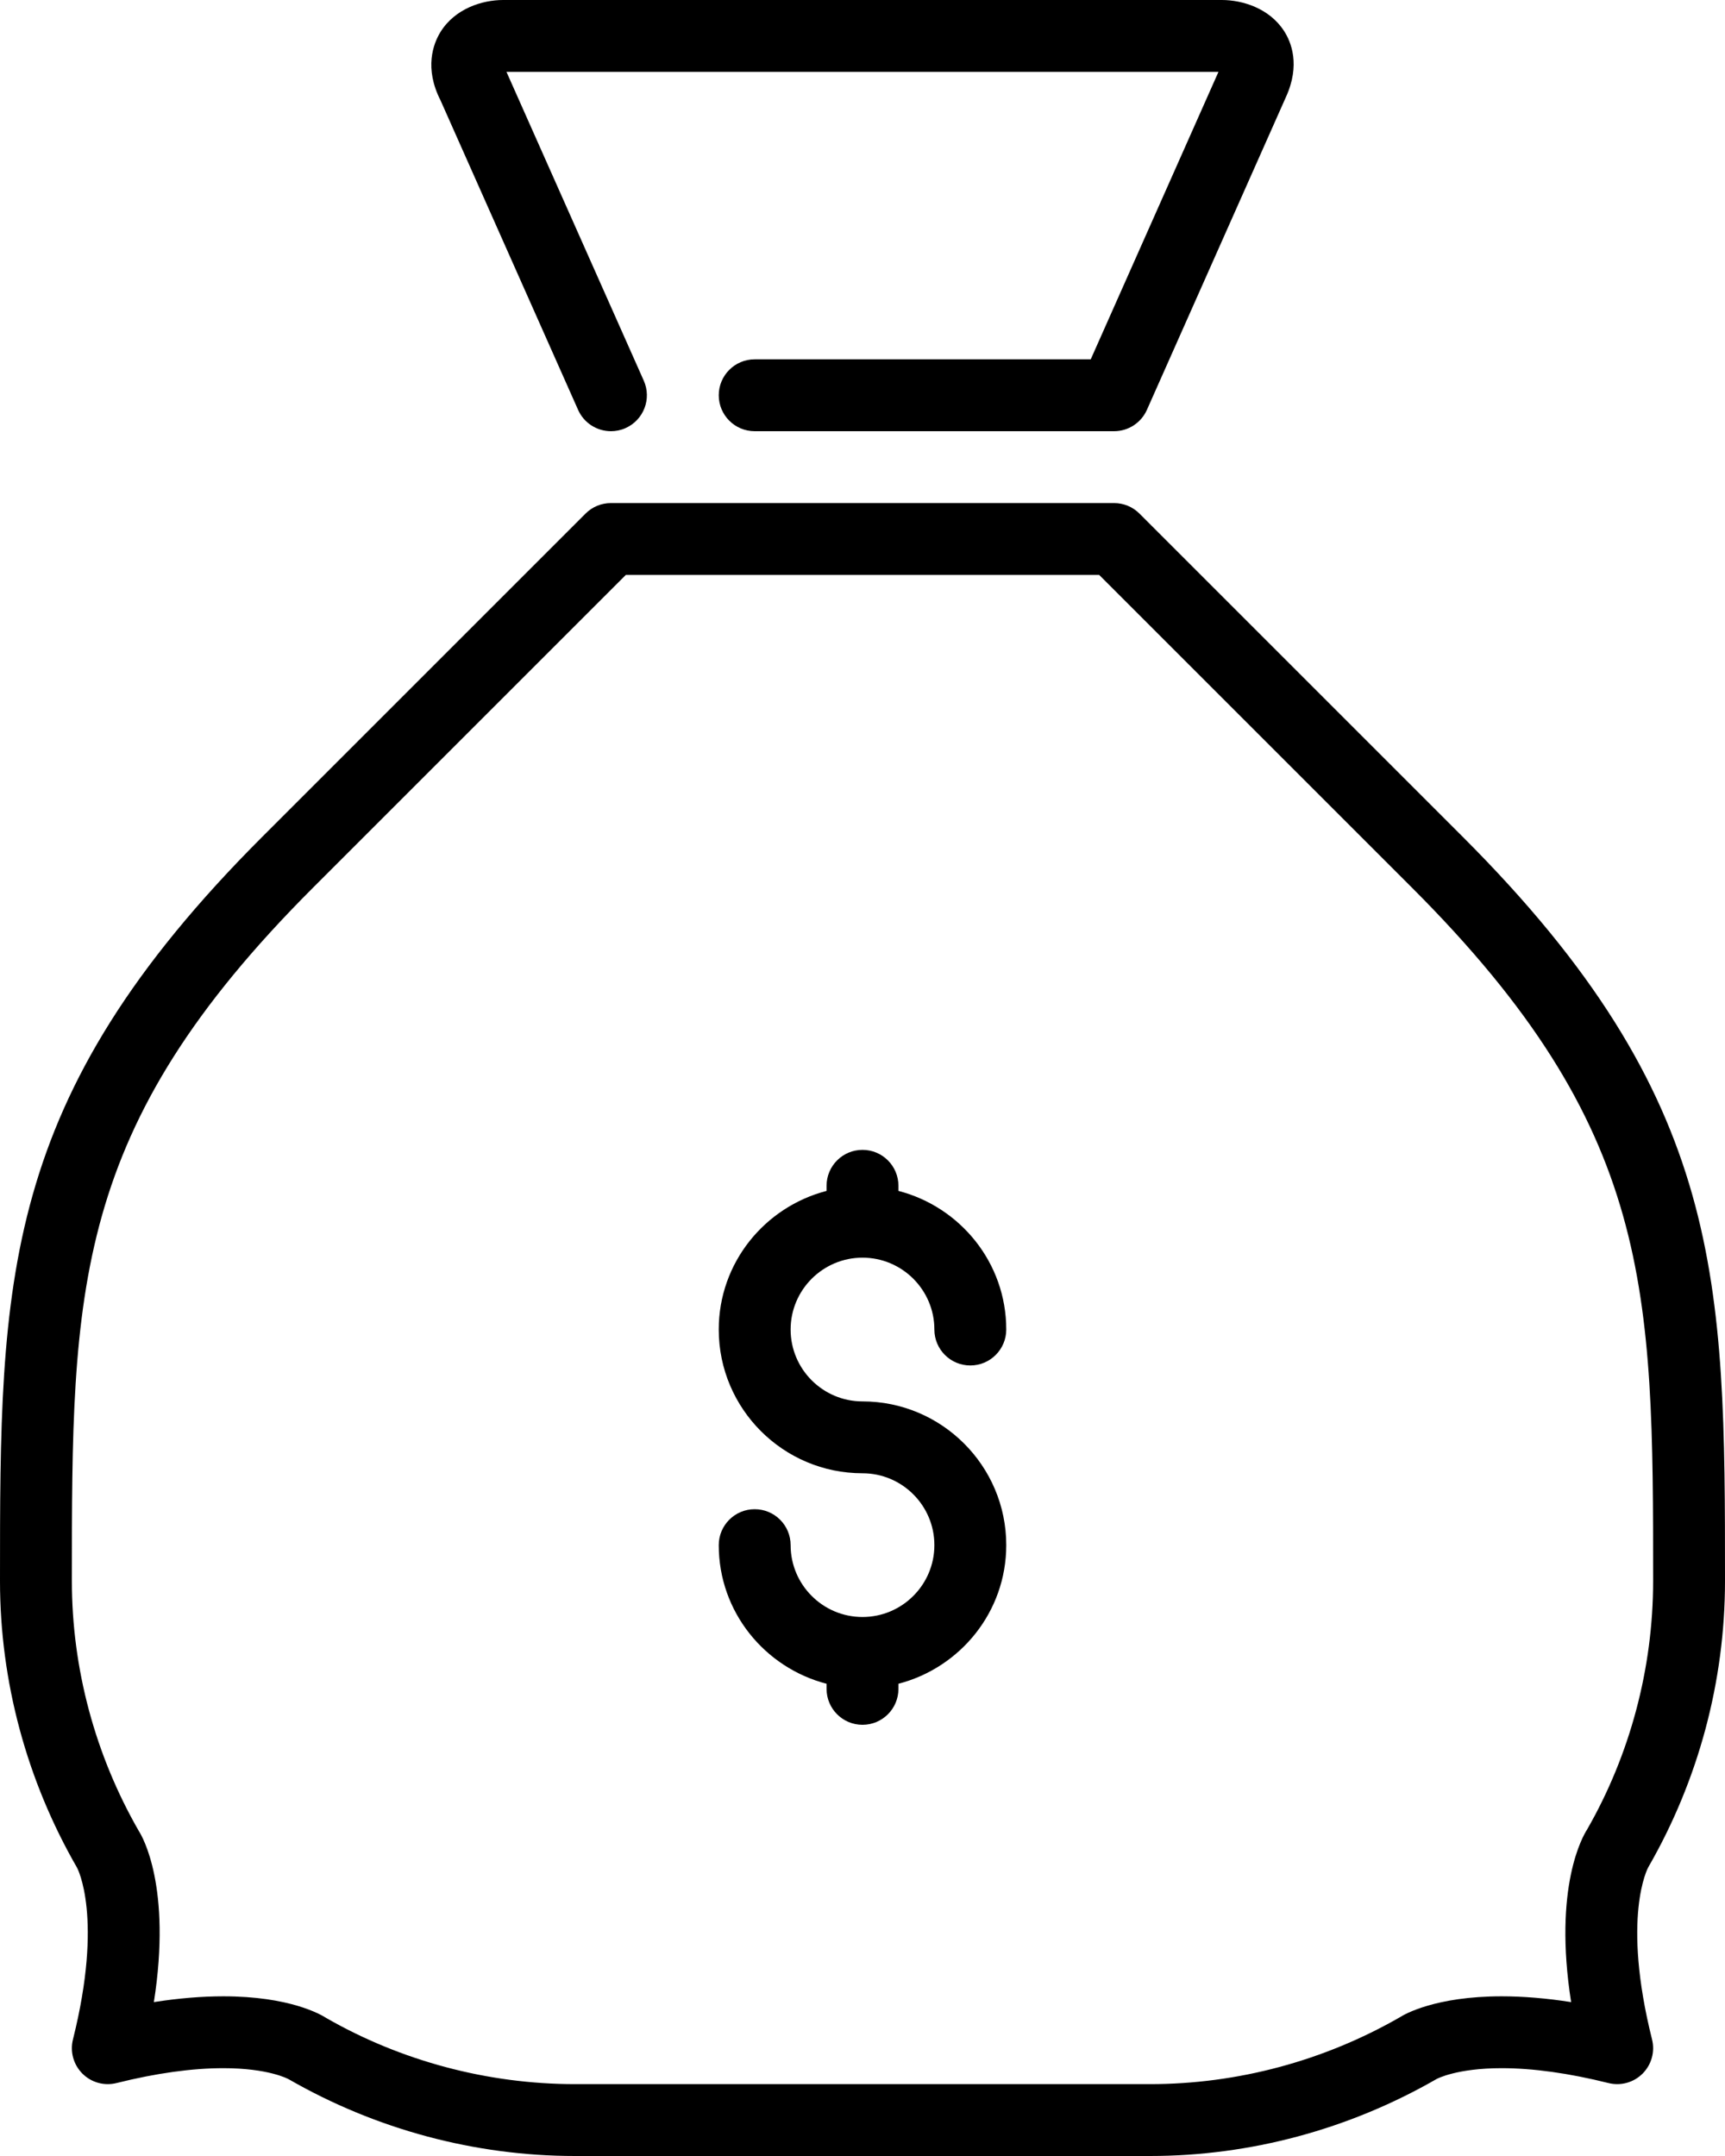 <?xml version="1.0" encoding="UTF-8" standalone="no"?>
<svg width="48px" height="60px" viewBox="0 0 48 60" version="1.1" xmlns="http://www.w3.org/2000/svg" xmlns:xlink="http://www.w3.org/1999/xlink" xmlns:sketch="http://www.bohemiancoding.com/sketch/ns">
    <!-- Generator: Sketch 3.4 (15575) - http://www.bohemiancoding.com/sketch -->
    <title>money-bag</title>
    <desc>Created with Sketch.</desc>
    <defs></defs>
    <g id="Finance" stroke="none" stroke-width="1" fill="none" fill-rule="evenodd" sketch:type="MSPage">
        <g id="Icon-15" sketch:type="MSArtboardGroup" transform="translate(-6, 0)" fill="#000000">
            <path d="M52,44 C52,35.885 52,31.414 45.293,24.707 L36.586,16 L23.414,16 L14.707,24.707 C8,31.414 8,35.885 8,44 C8,46.433 8.646,48.841 9.867,50.963 C9.952,51.093 10.785,52.504 10.282,55.717 C10.966,55.61 11.611,55.556 12.214,55.556 C14.058,55.556 14.928,56.061 15.083,56.162 C17.16,57.354 19.567,58 22,58 L38,58 C40.433,58 42.84,57.354 44.963,56.133 C45.072,56.061 45.942,55.556 47.786,55.556 C48.389,55.556 49.034,55.61 49.718,55.717 C49.215,52.503 50.051,51.087 50.161,50.917 C51.354,48.841 52,46.433 52,44 L52,44 Z M51.97,56.757 C52.056,57.098 51.955,57.458 51.707,57.707 C51.459,57.956 51.098,58.055 50.758,57.97 C49.657,57.695 48.657,57.556 47.786,57.556 C46.529,57.556 45.985,57.853 45.979,57.855 C43.534,59.262 40.782,60 38,60 L22,60 C19.218,60 16.466,59.262 14.039,57.867 C14.015,57.853 13.471,57.556 12.214,57.556 C11.343,57.556 10.343,57.695 9.242,57.97 C8.903,58.055 8.541,57.956 8.293,57.707 C8.045,57.458 7.944,57.098 8.03,56.757 C8.882,53.352 8.152,51.993 8.145,51.979 C6.737,49.536 6,46.783 6,44 C6,35.635 6,30.586 13.293,23.293 L22.293,14.293 C22.48,14.105 22.734,14 23,14 L37,14 C37.266,14 37.52,14.105 37.707,14.293 L46.707,23.293 C54,30.586 54,35.635 54,44 C54,46.783 53.263,49.536 51.867,51.961 C51.848,51.993 51.118,53.352 51.97,56.757 L51.97,56.757 Z M22.086,11.406 C22.252,11.779 22.617,12 23.001,12 C23.136,12 23.274,11.973 23.406,11.914 C23.911,11.689 24.138,11.099 23.914,10.594 L20.093,2 L39.905,2 L36.351,10 L27,10 C26.447,10 26,10.448 26,11 C26,11.552 26.447,12 27,12 L37,12 C37.396,12 37.753,11.767 37.914,11.406 L41.781,2.704 C42.191,1.809 41.927,1.168 41.733,0.867 C41.323,0.228 40.569,0 40,0 L20,0 C19.421,0 18.658,0.236 18.252,0.898 C18.057,1.218 17.8,1.896 18.259,2.795 L22.086,11.406 Z M28,37 C28,38.103 28.897,39 30,39 C32.206,39 34,40.794 34,43 C34,44.858 32.721,46.411 31,46.858 L31,47 C31,47.552 30.553,48 30,48 C29.447,48 29,47.552 29,47 L29,46.858 C27.279,46.411 26,44.858 26,43 C26,42.448 26.447,42 27,42 C27.553,42 28,42.448 28,43 C28,44.103 28.897,45 30,45 C31.103,45 32,44.103 32,43 C32,41.897 31.103,41 30,41 C27.794,41 26,39.206 26,37 C26,35.142 27.279,33.589 29,33.142 L29,33 C29,32.448 29.447,32 30,32 C30.553,32 31,32.448 31,33 L31,33.142 C32.721,33.589 34,35.142 34,37 C34,37.552 33.553,38 33,38 C32.447,38 32,37.552 32,37 C32,35.897 31.103,35 30,35 C28.897,35 28,35.897 28,37 L28,37 Z" id="money-bag" sketch:type="MSShapeGroup"></path>
        </g>
    </g>
</svg>